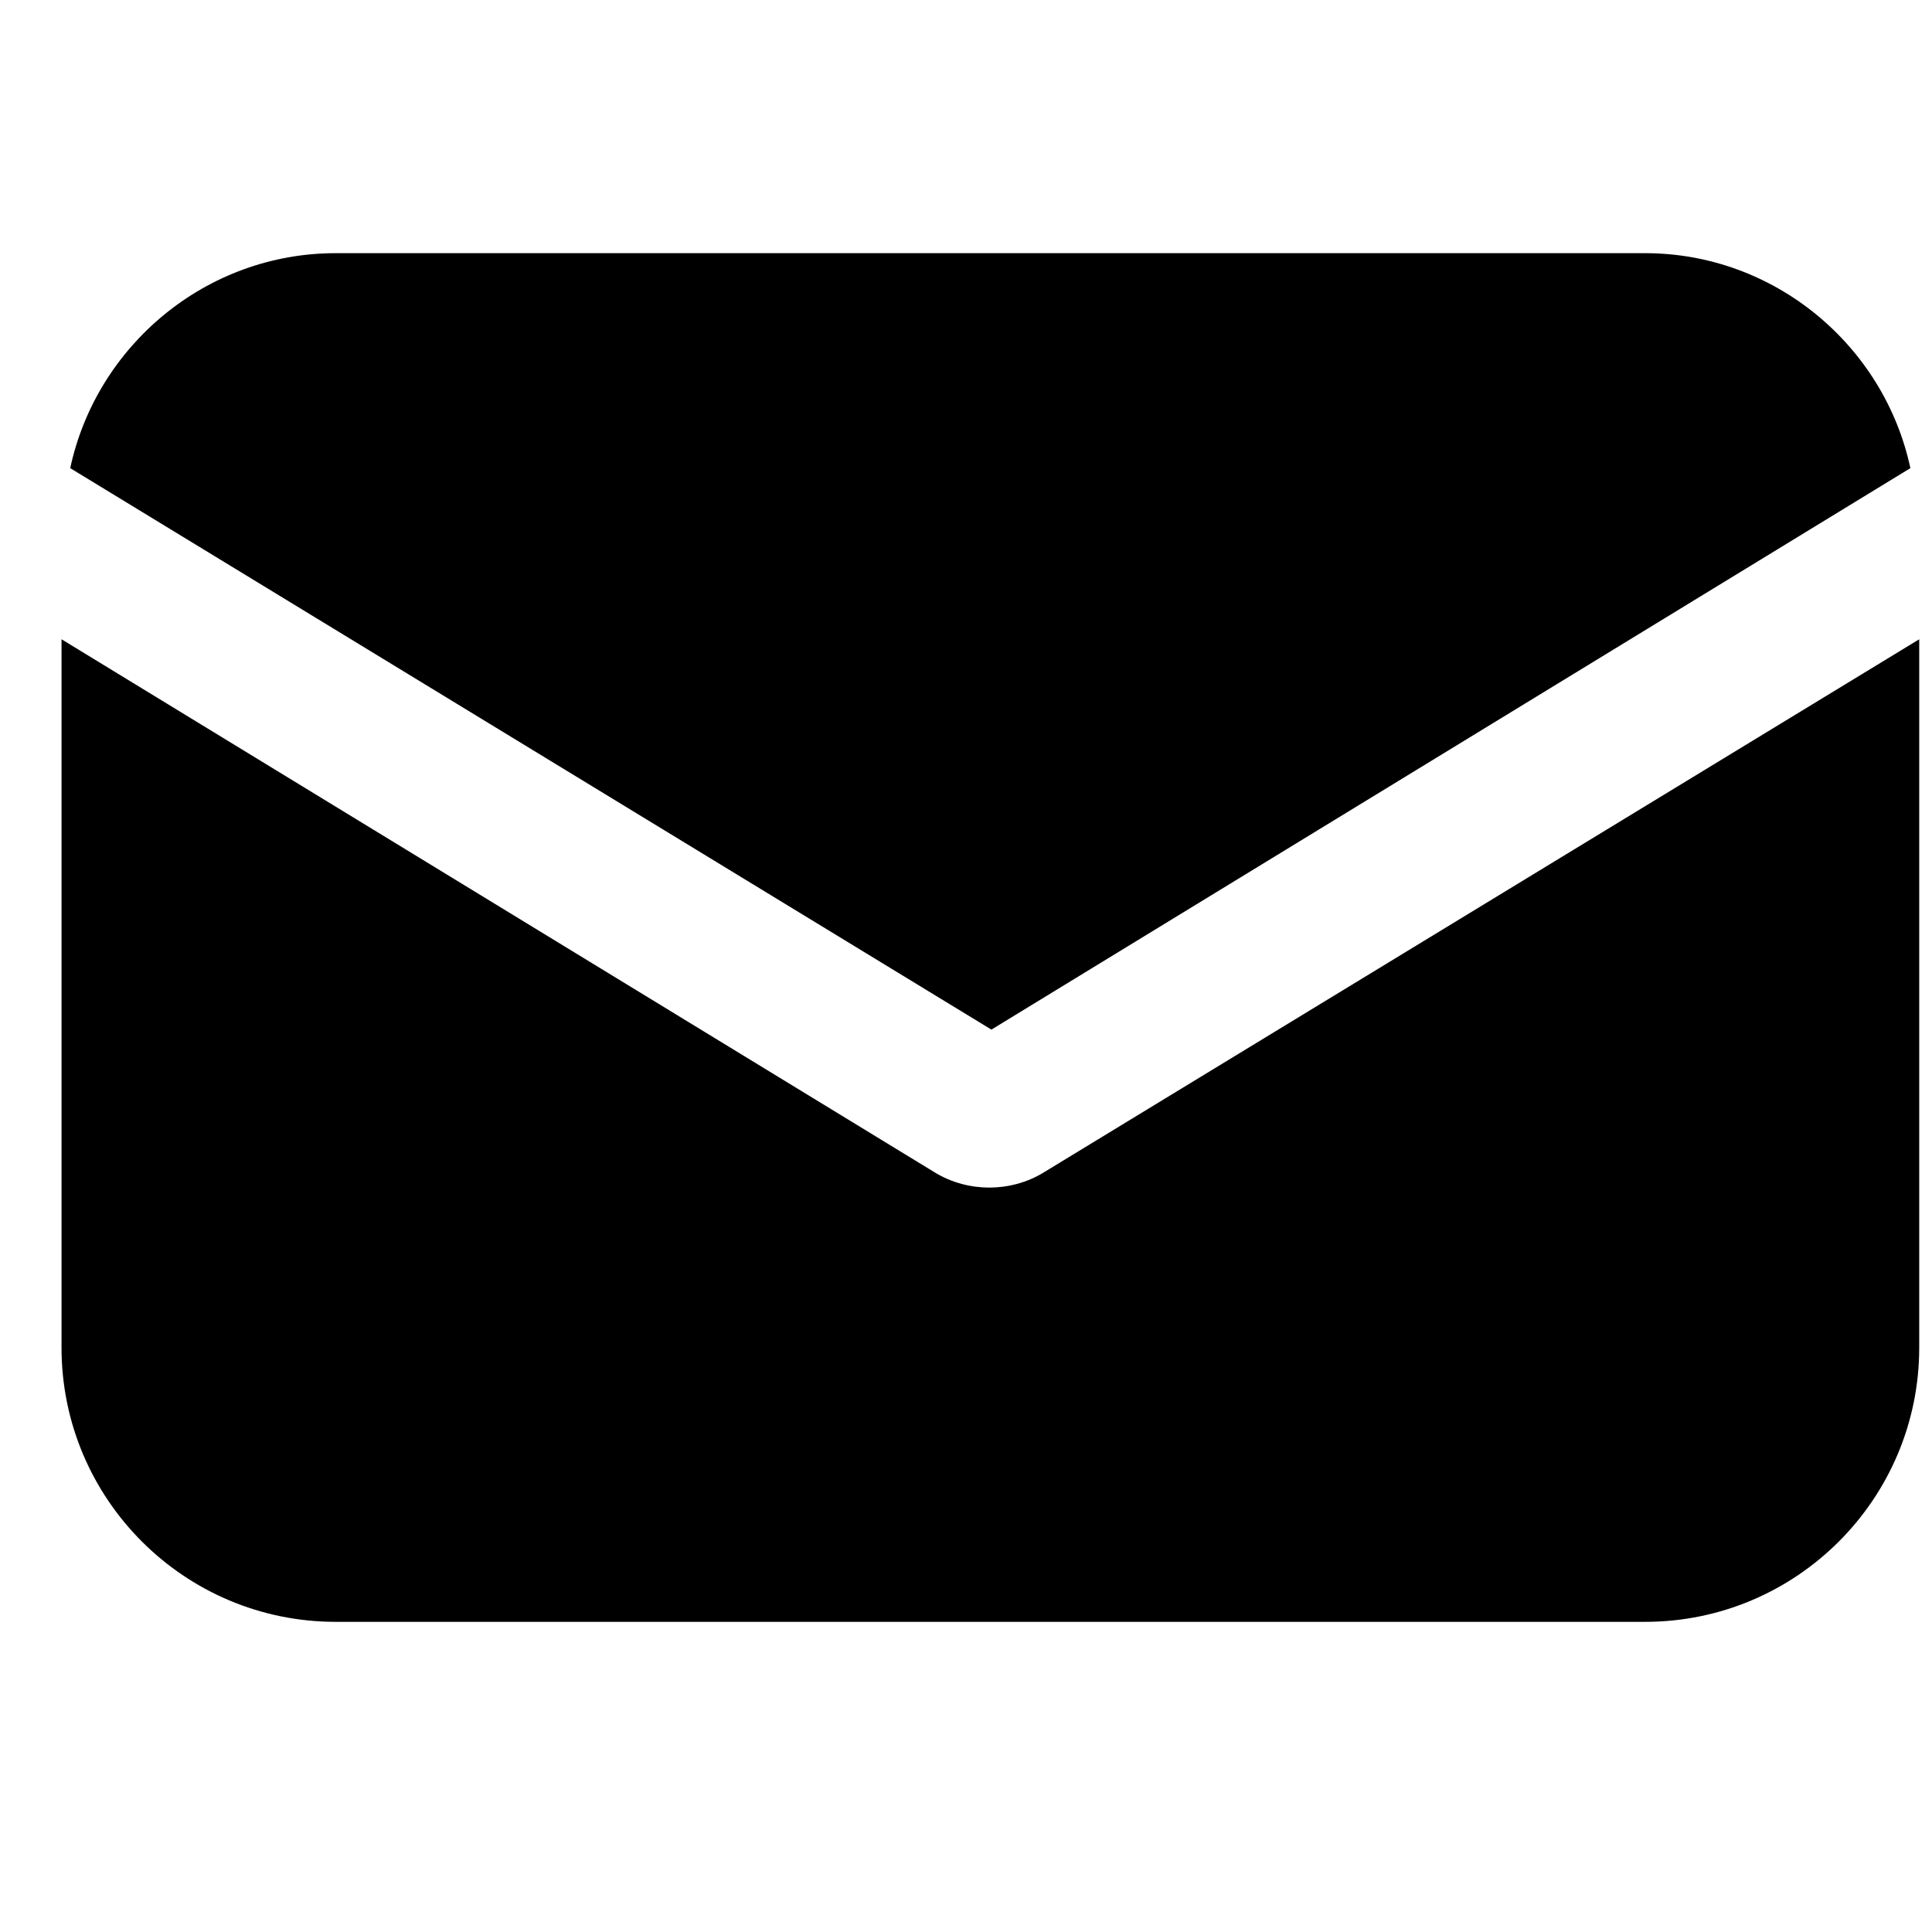 <svg width="26" height="26" viewBox="0 0 26 26" fill="none" xmlns="http://www.w3.org/2000/svg">
<g clip-path="url(#clip0_1123_191)">
<path d="M14.051 15.775C13.815 15.922 13.55 15.982 13.313 15.982C13.077 15.982 12.812 15.922 12.575 15.775L0.828 8.603V18.136C0.828 20.173 2.481 21.826 4.518 21.826H22.139C24.175 21.826 25.828 20.173 25.828 18.136V8.603L14.051 15.775Z" fill="black"/>
<path d="M22.138 3.407H4.517C2.775 3.407 1.3 4.647 0.945 6.3L13.342 13.856L25.709 6.3C25.355 4.647 23.879 3.407 22.138 3.407Z" fill="black"/>
</g>
<defs>
<clipPath id="clip0_1123_191">
<rect width="25" height="25" fill="white" transform="translate(0.828 0.116)"/>
</clipPath>
</defs>
</svg>
